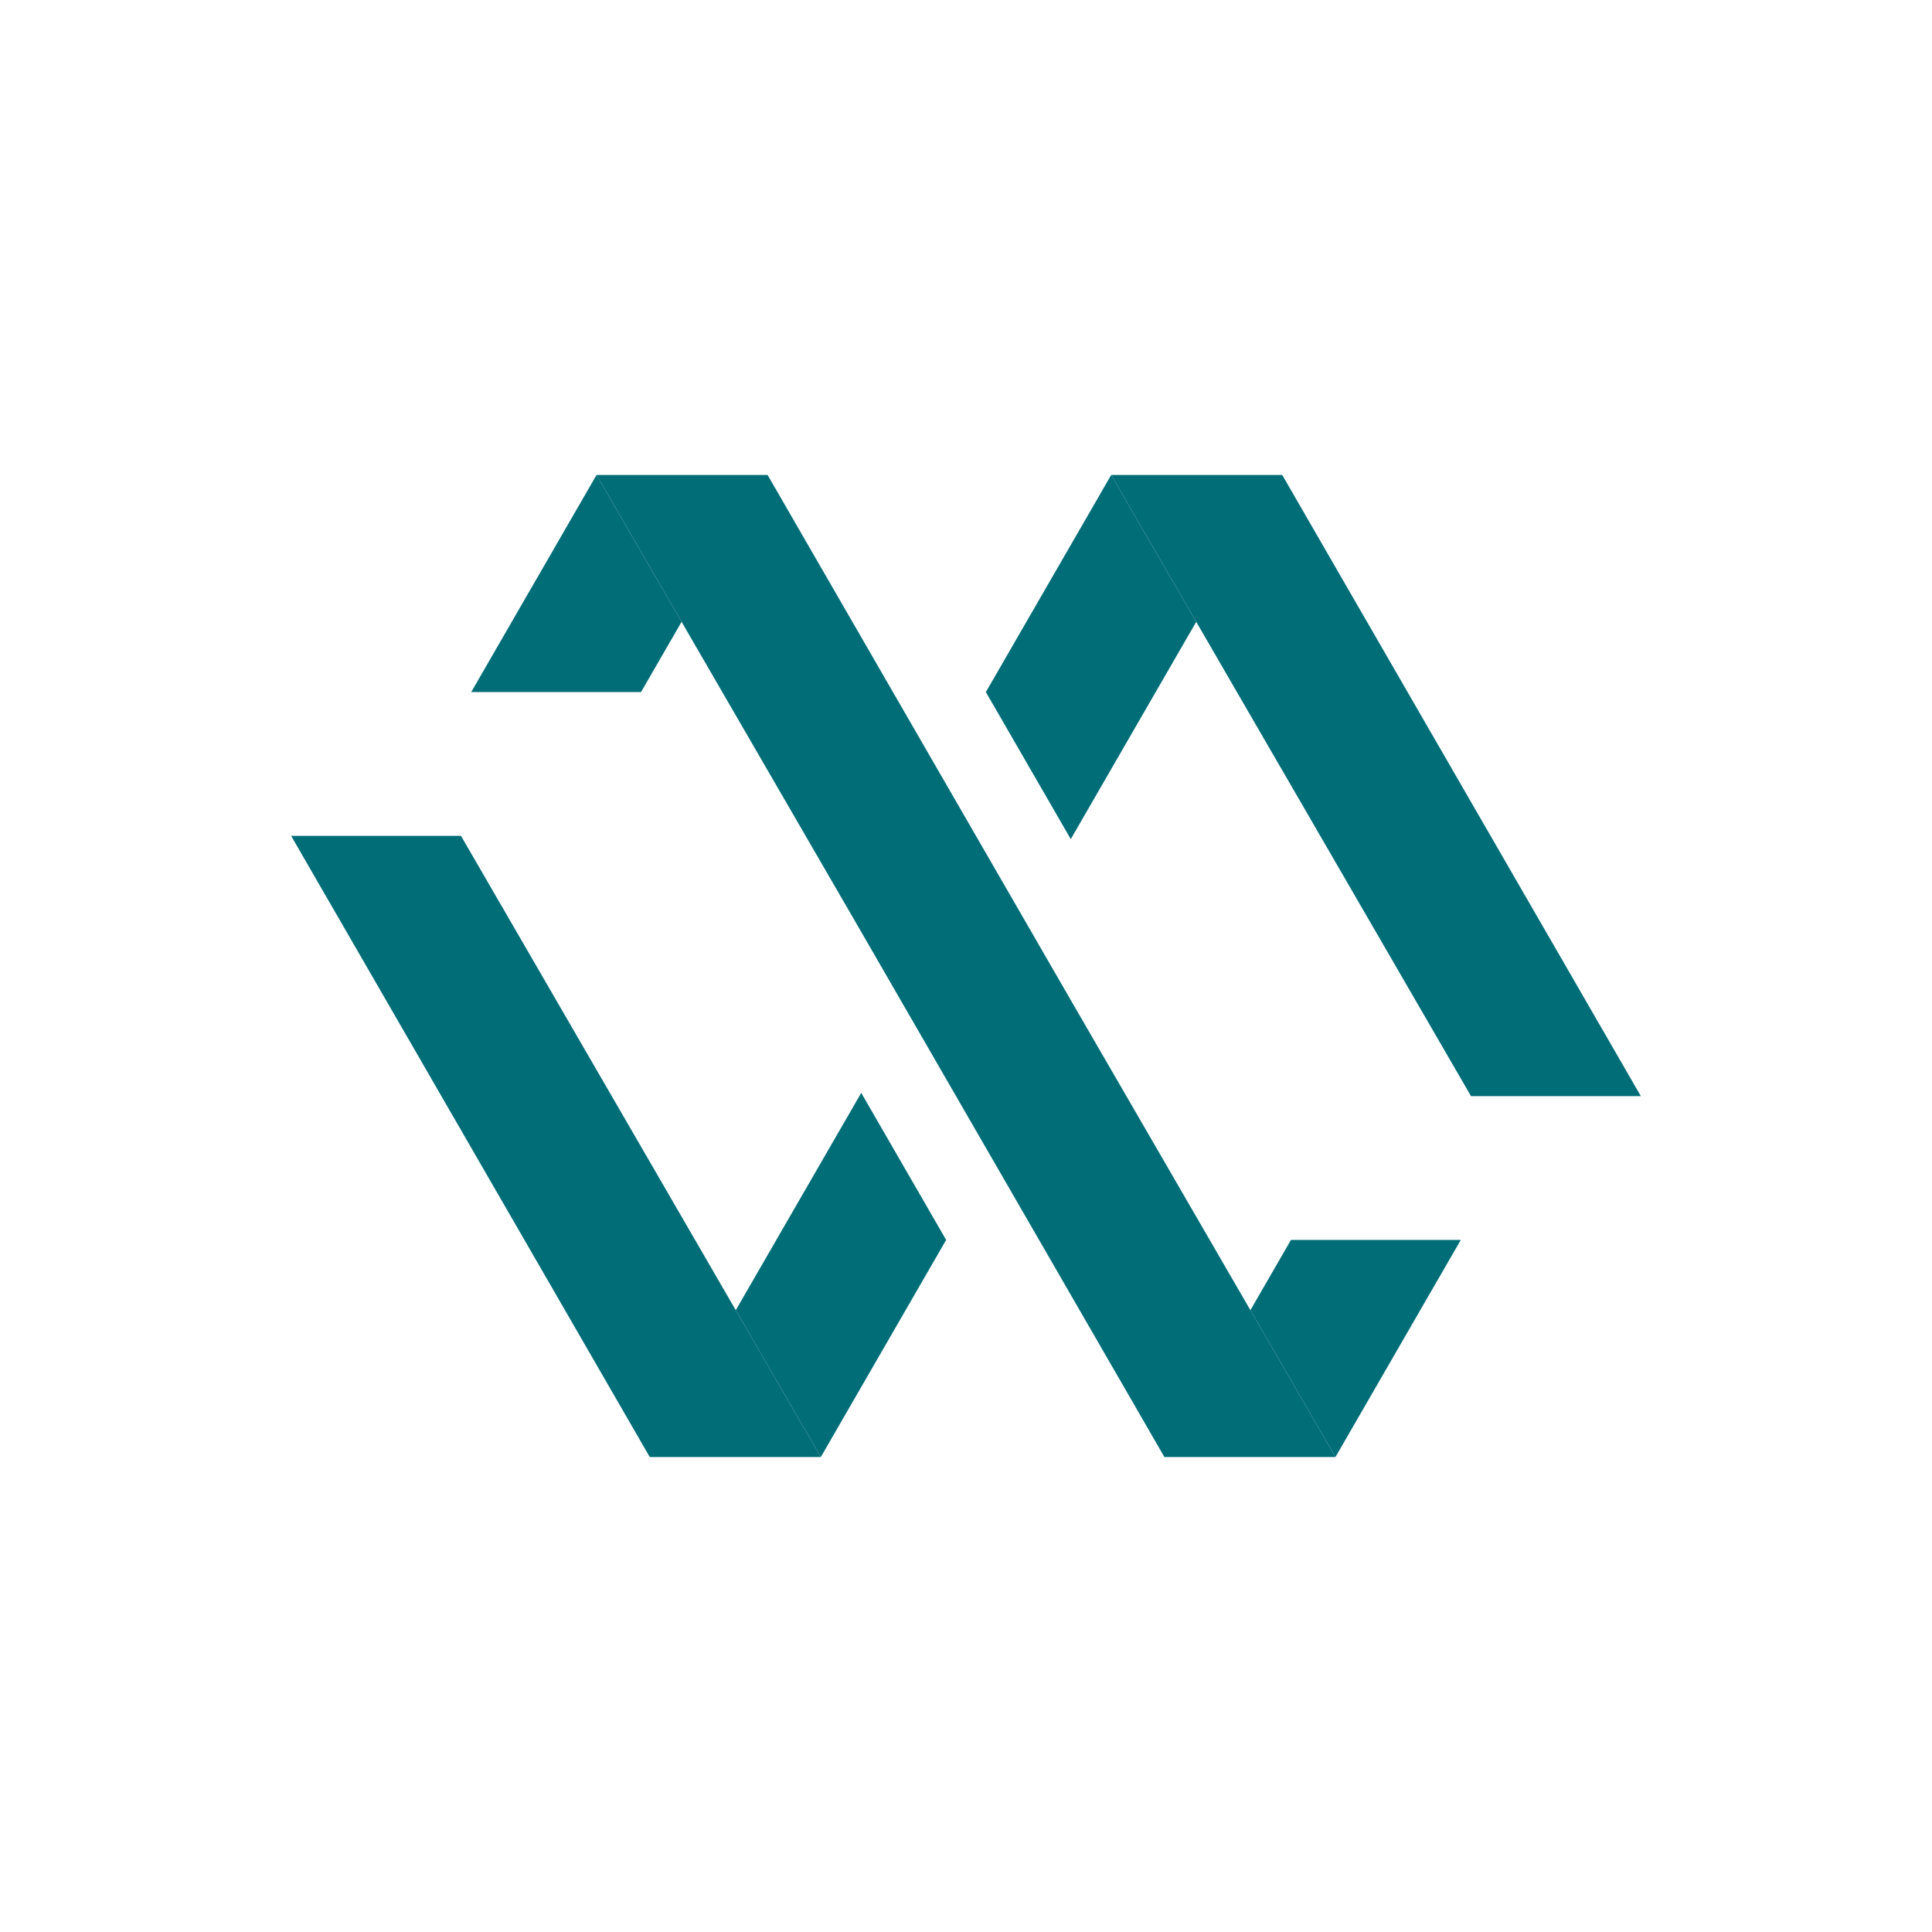 <?xml version="1.0" encoding="utf-8"?>
<svg xmlns="http://www.w3.org/2000/svg" width="560" zoomAndPan="magnify" viewBox="0 0 420 420" height="560" preserveAspectRatio="xMidYMid meet" version="1.2">
  <g id="4759faf4d2">
    <path style=" stroke:none;fill-rule:nonzero;fill:#006d77;fill-opacity:1;" d="M 356.707 238.289 L 319.785 238.289 L 241.559 103.258 L 278.746 103.258 L 356.707 238.289 "/>
    <path style=" stroke:none;fill-rule:nonzero;fill:#006d77;fill-opacity:1;" d="M 214.316 150.449 L 241.559 103.258 L 260.051 135.176 L 232.777 182.418 L 214.316 150.449 "/>
    <path style=" stroke:none;fill-rule:nonzero;fill:#006d77;fill-opacity:1;" d="M 129.68 103.258 L 186.793 201.84 L 253.129 316.742 L 290.32 316.742 L 233.207 218.16 L 166.871 103.258 L 129.68 103.258 "/>
    <path style=" stroke:none;fill-rule:nonzero;fill:#006d77;fill-opacity:1;" d="M 63.293 181.711 L 100.215 181.711 L 178.441 316.742 L 141.25 316.742 L 63.293 181.711 "/>
    <path style=" stroke:none;fill-rule:nonzero;fill:#006d77;fill-opacity:1;" d="M 205.684 269.551 L 178.441 316.742 L 159.949 284.824 L 187.223 237.582 L 205.684 269.551 "/>
    <path style=" stroke:none;fill-rule:nonzero;fill:#006d77;fill-opacity:1;" d="M 271.828 284.824 L 290.32 316.742 L 317.562 269.551 L 280.641 269.551 L 271.828 284.824 "/>
    <path style=" stroke:none;fill-rule:nonzero;fill:#006d77;fill-opacity:1;" d="M 148.172 135.176 L 129.68 103.258 L 102.438 150.449 L 139.355 150.449 L 148.172 135.176 "/>
  </g>
</svg>